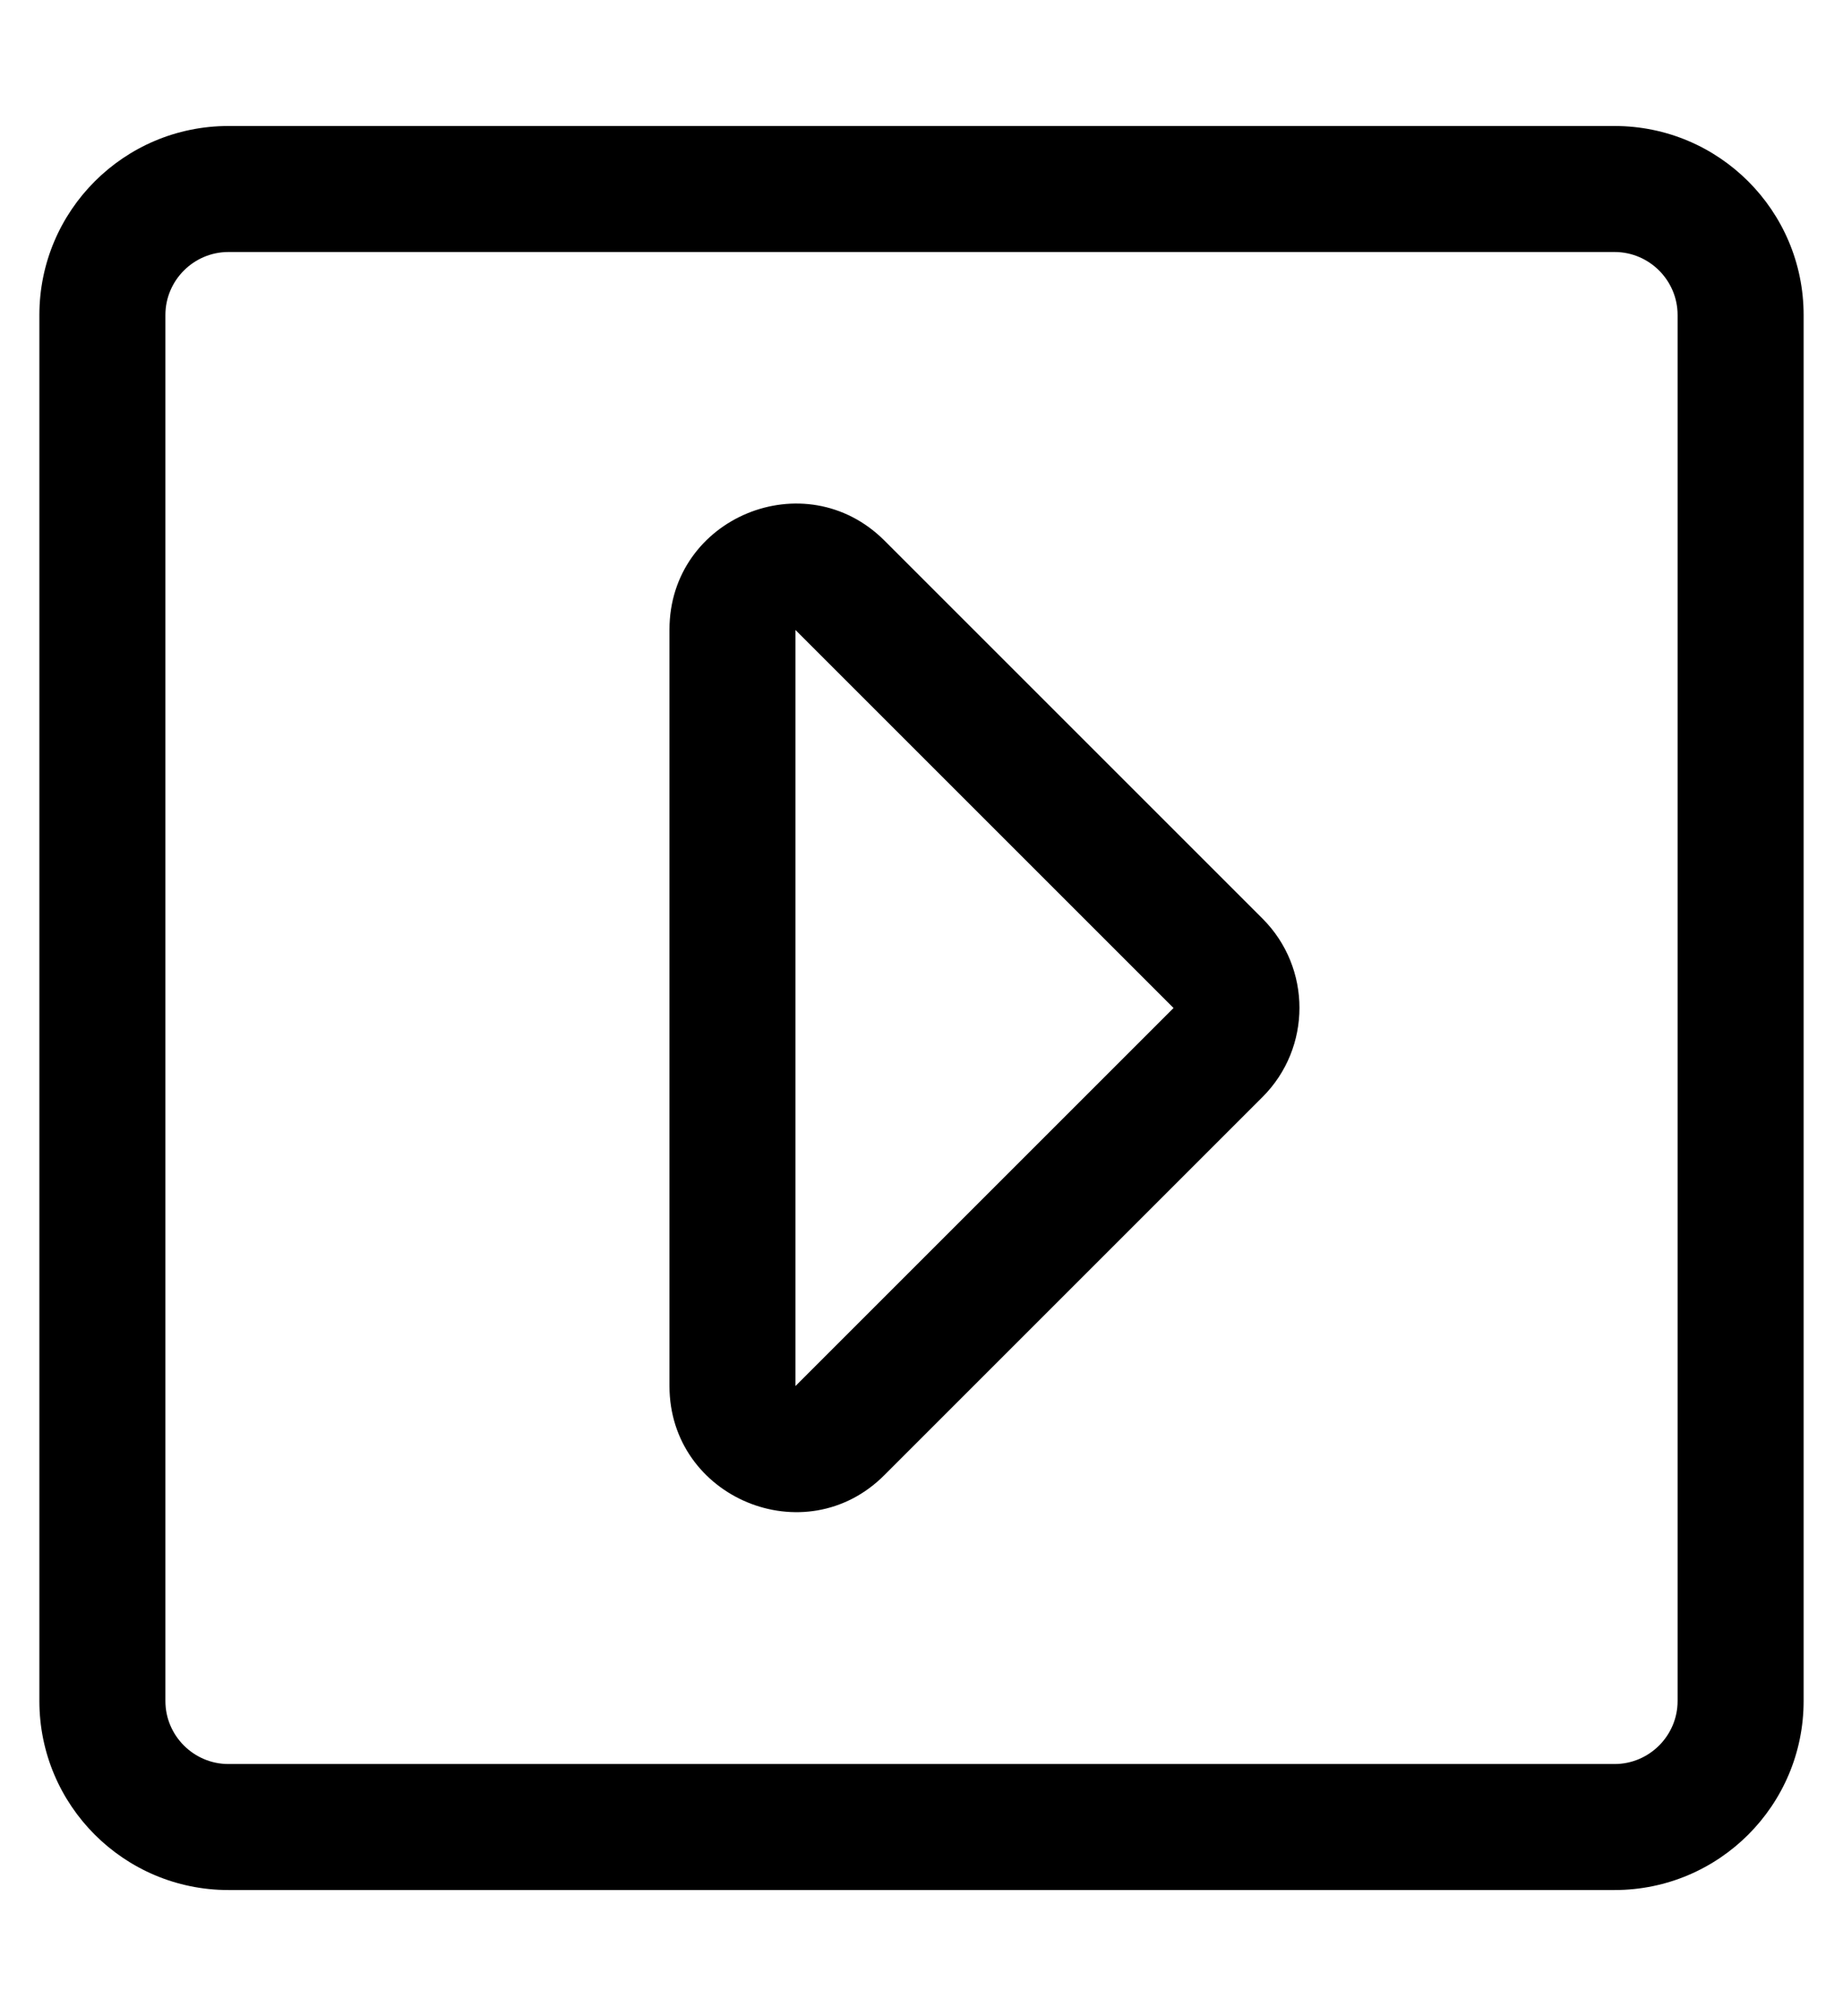 <?xml version="1.0" standalone="no"?>
<!DOCTYPE svg PUBLIC "-//W3C//DTD SVG 1.1//EN" "http://www.w3.org/Graphics/SVG/1.1/DTD/svg11.dtd" >
<svg xmlns="http://www.w3.org/2000/svg" xmlns:xlink="http://www.w3.org/1999/xlink" version="1.1" viewBox="-10 0 468 512">
   <path fill="currentColor"
d="M0 80c0 -26.5 21.5 -48 48 -48h352c26.5 0 48 21.5 48 48v352c0 26.5 -21.5 48 -48 48h-352c-26.5 0 -48 -21.5 -48 -48v-352zM400 64h-352c-8.8 0 -16 7.2 -16 16v352c0 8.8 7.2 16 16 16h352c8.8 0 16 -7.2 16 -16v-352
c0 -8.8 -7.2 -16 -16 -16zM192 160v192l96 -96zM160 352v-192.1c0 -28.5 34.5 -42.7 54.6 -22.601l96 96c12.5 12.5 12.5 32.8 0 45.3l-96 96c-20.1 20.2 -54.6 5.801 -54.6 -22.6z" />
</svg>
